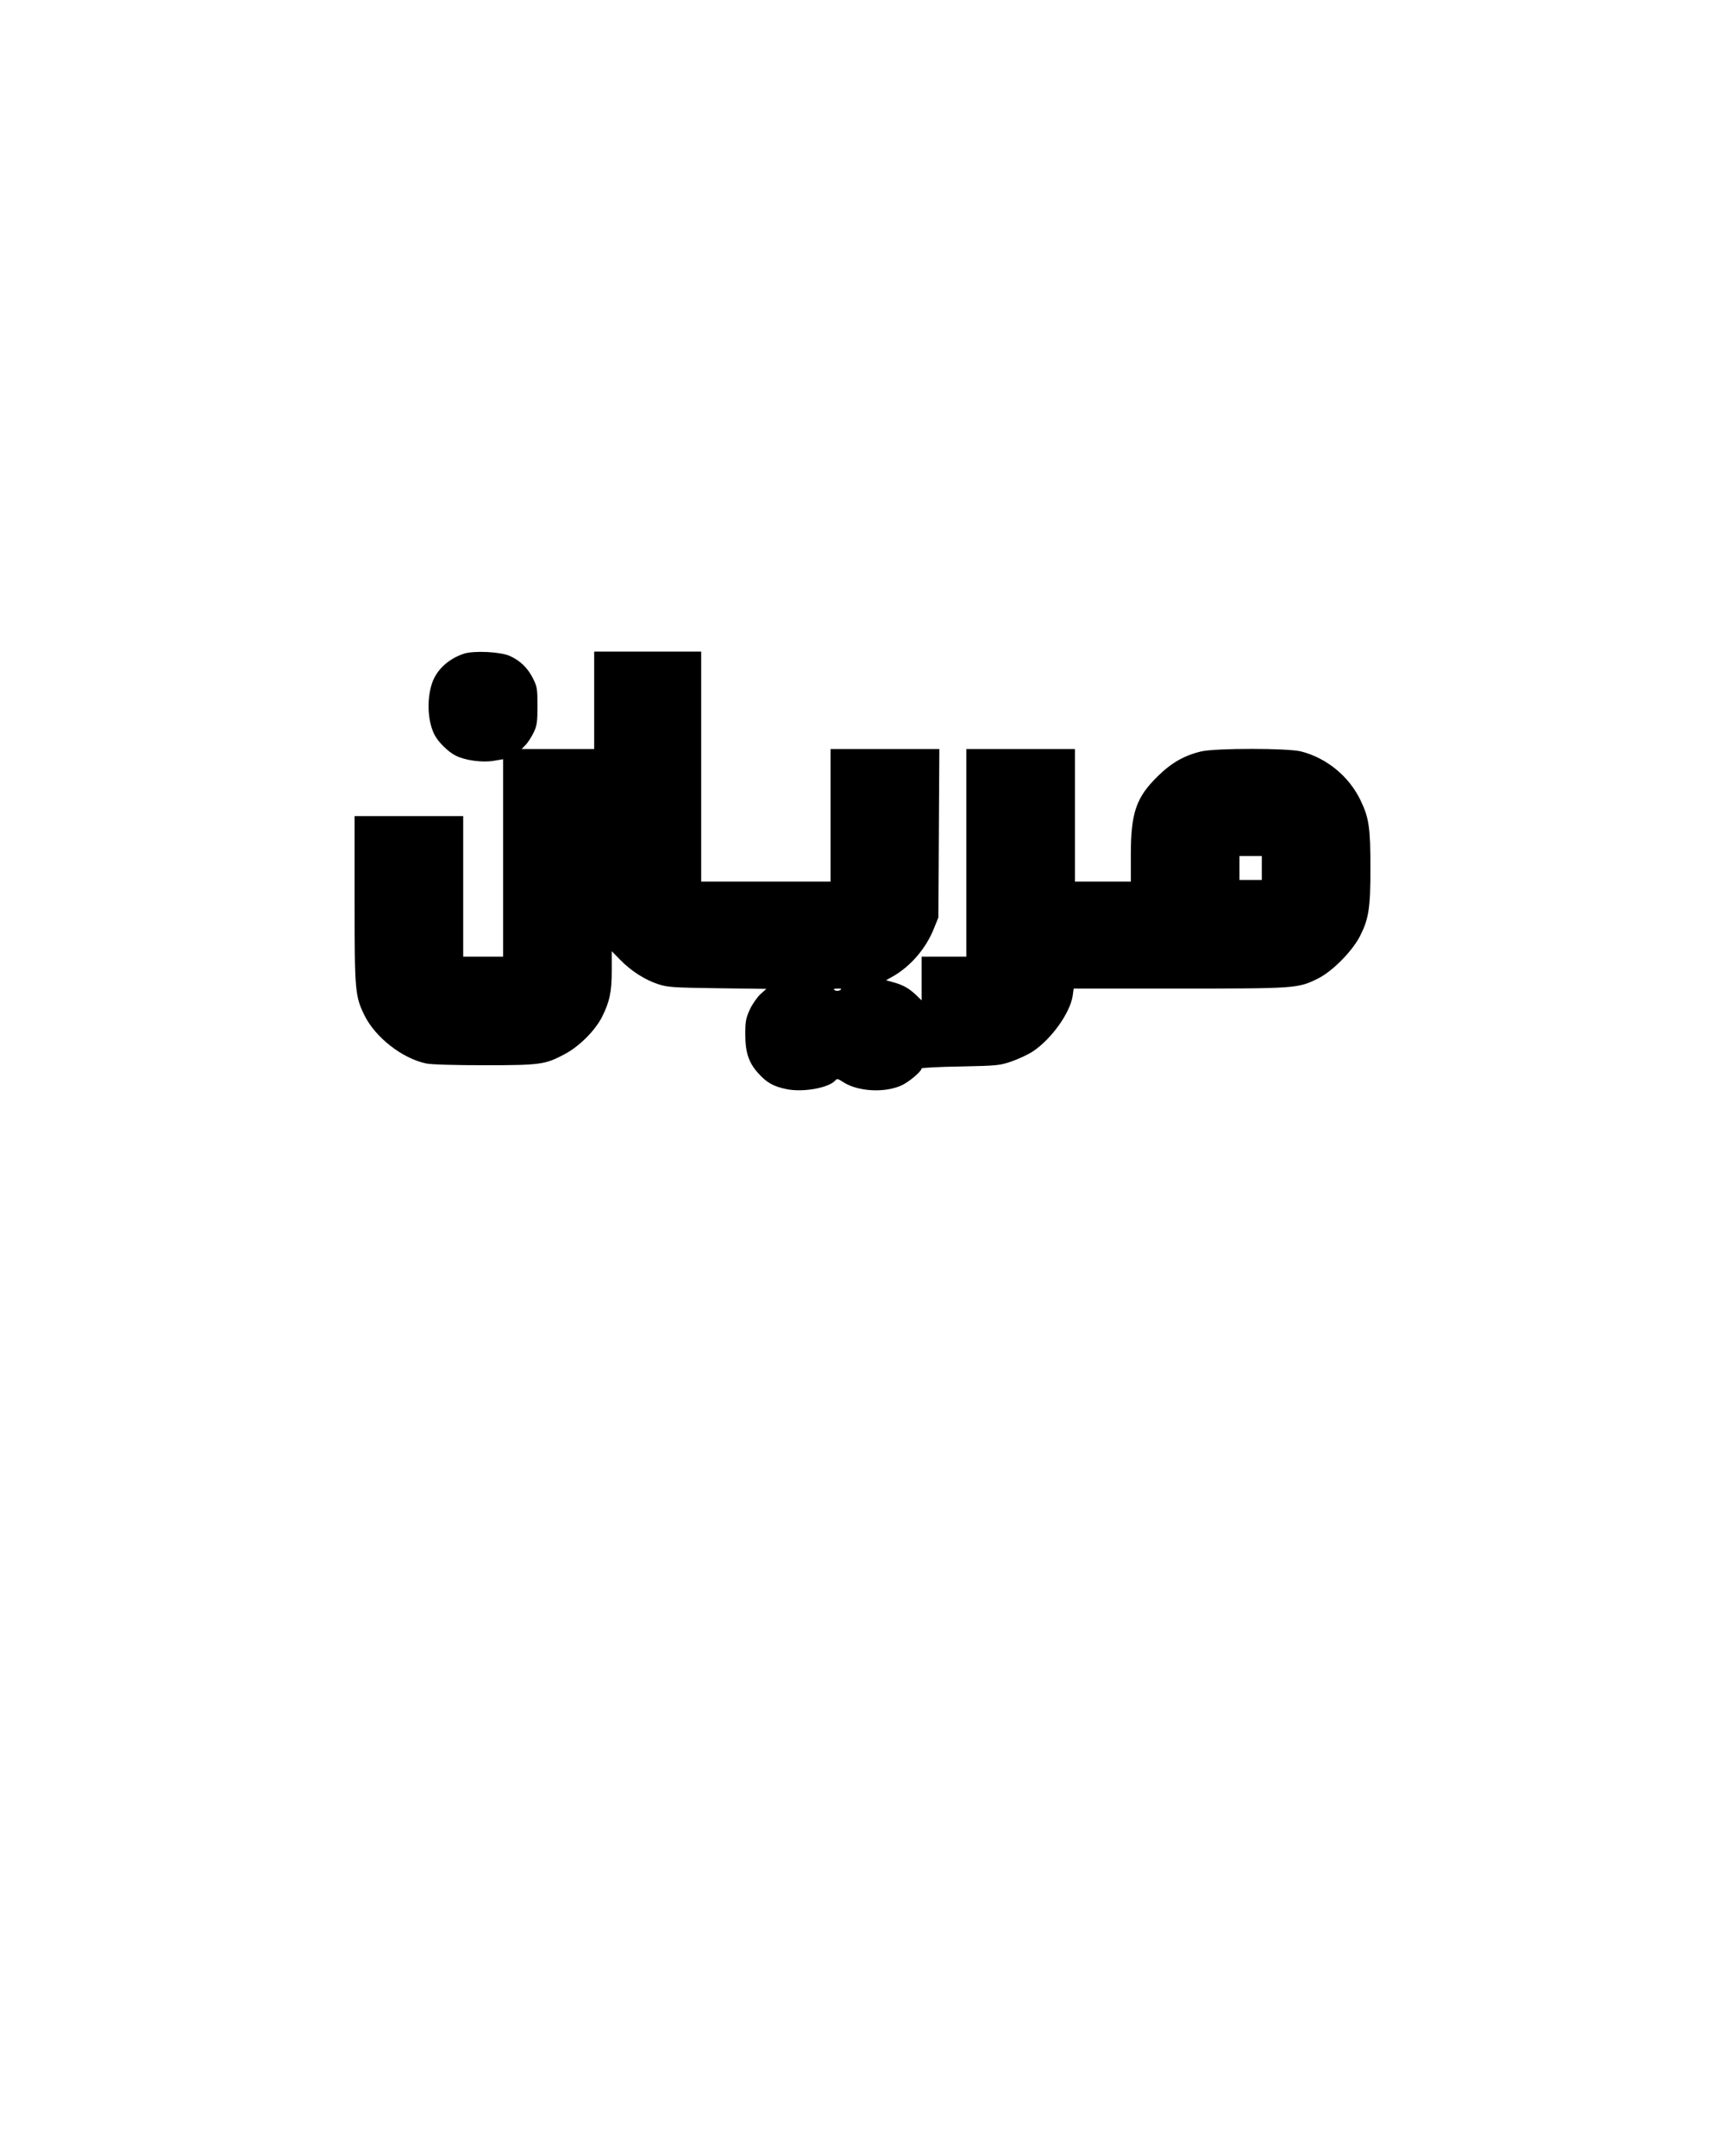 <?xml version="1.0" encoding="UTF-8" standalone="yes"?>
<svg version="1.0" xmlns="http://www.w3.org/2000/svg" width="1080" height="1350" viewBox="0 0 1080 1350" preserveAspectRatio="xMidYMid meet">
  <g transform="translate(0,1350) scale(0.1,-0.1)" fill="#000000" stroke="none">
    <path d="M2905 9407 c-97 -32 -171 -100 -200 -185 -34 -102 -28 -237 15 -322
23 -46 85 -107 132 -131 58 -30 166 -45 238 -33 l60 10 0 -618 0 -618 -125 0
-125 0 0 440 0 440 -340 0 -340 0 0 -522 c0 -578 3 -605 62 -726 68 -138 237
-270 386 -301 32 -7 179 -11 365 -11 350 0 379 4 500 68 91 47 191 147 235
232 49 97 62 159 62 294 l0 120 53 -54 c67 -69 154 -125 236 -152 61 -20 91
-22 373 -26 l306 -4 -38 -34 c-20 -19 -50 -62 -66 -96 -24 -54 -28 -75 -28
-153 0 -115 21 -178 81 -245 53 -59 95 -83 178 -100 103 -21 266 8 306 56 9
11 17 9 47 -11 91 -60 261 -70 367 -21 46 21 125 88 125 106 0 4 109 10 243
12 230 5 246 6 321 32 43 15 103 43 132 62 117 78 233 240 250 349 l6 45 662
0 c728 0 743 1 866 62 90 44 214 169 264 265 55 108 66 174 66 423 0 260 -9
319 -62 429 -72 150 -212 265 -373 306 -85 21 -532 21 -624 0 -106 -25 -188
-72 -272 -155 -136 -133 -169 -230 -169 -492 l0 -168 -175 0 -175 0 0 415 0
415 -340 0 -340 0 0 -650 0 -650 -140 0 -140 0 0 -137 0 -137 -37 36 c-44 41
-80 61 -142 78 l-44 12 43 24 c111 63 208 176 257 300 l28 69 3 528 3 527
-341 0 -340 0 0 -415 0 -415 -405 0 -405 0 0 720 0 720 -335 0 -335 0 0 -305
0 -305 -227 0 -227 0 27 28 c14 15 36 50 49 77 20 43 23 66 23 165 0 106 -2
120 -28 172 -32 64 -80 112 -146 141 -58 26 -224 34 -286 14z m4995 -1342 l0
-75 -70 0 -70 0 0 75 0 75 70 0 70 0 0 -75z m-2639 -764 c-8 -5 -20 -7 -28 -4
-21 8 -15 13 15 13 20 0 23 -3 13 -9z"/>
  </g>
</svg>